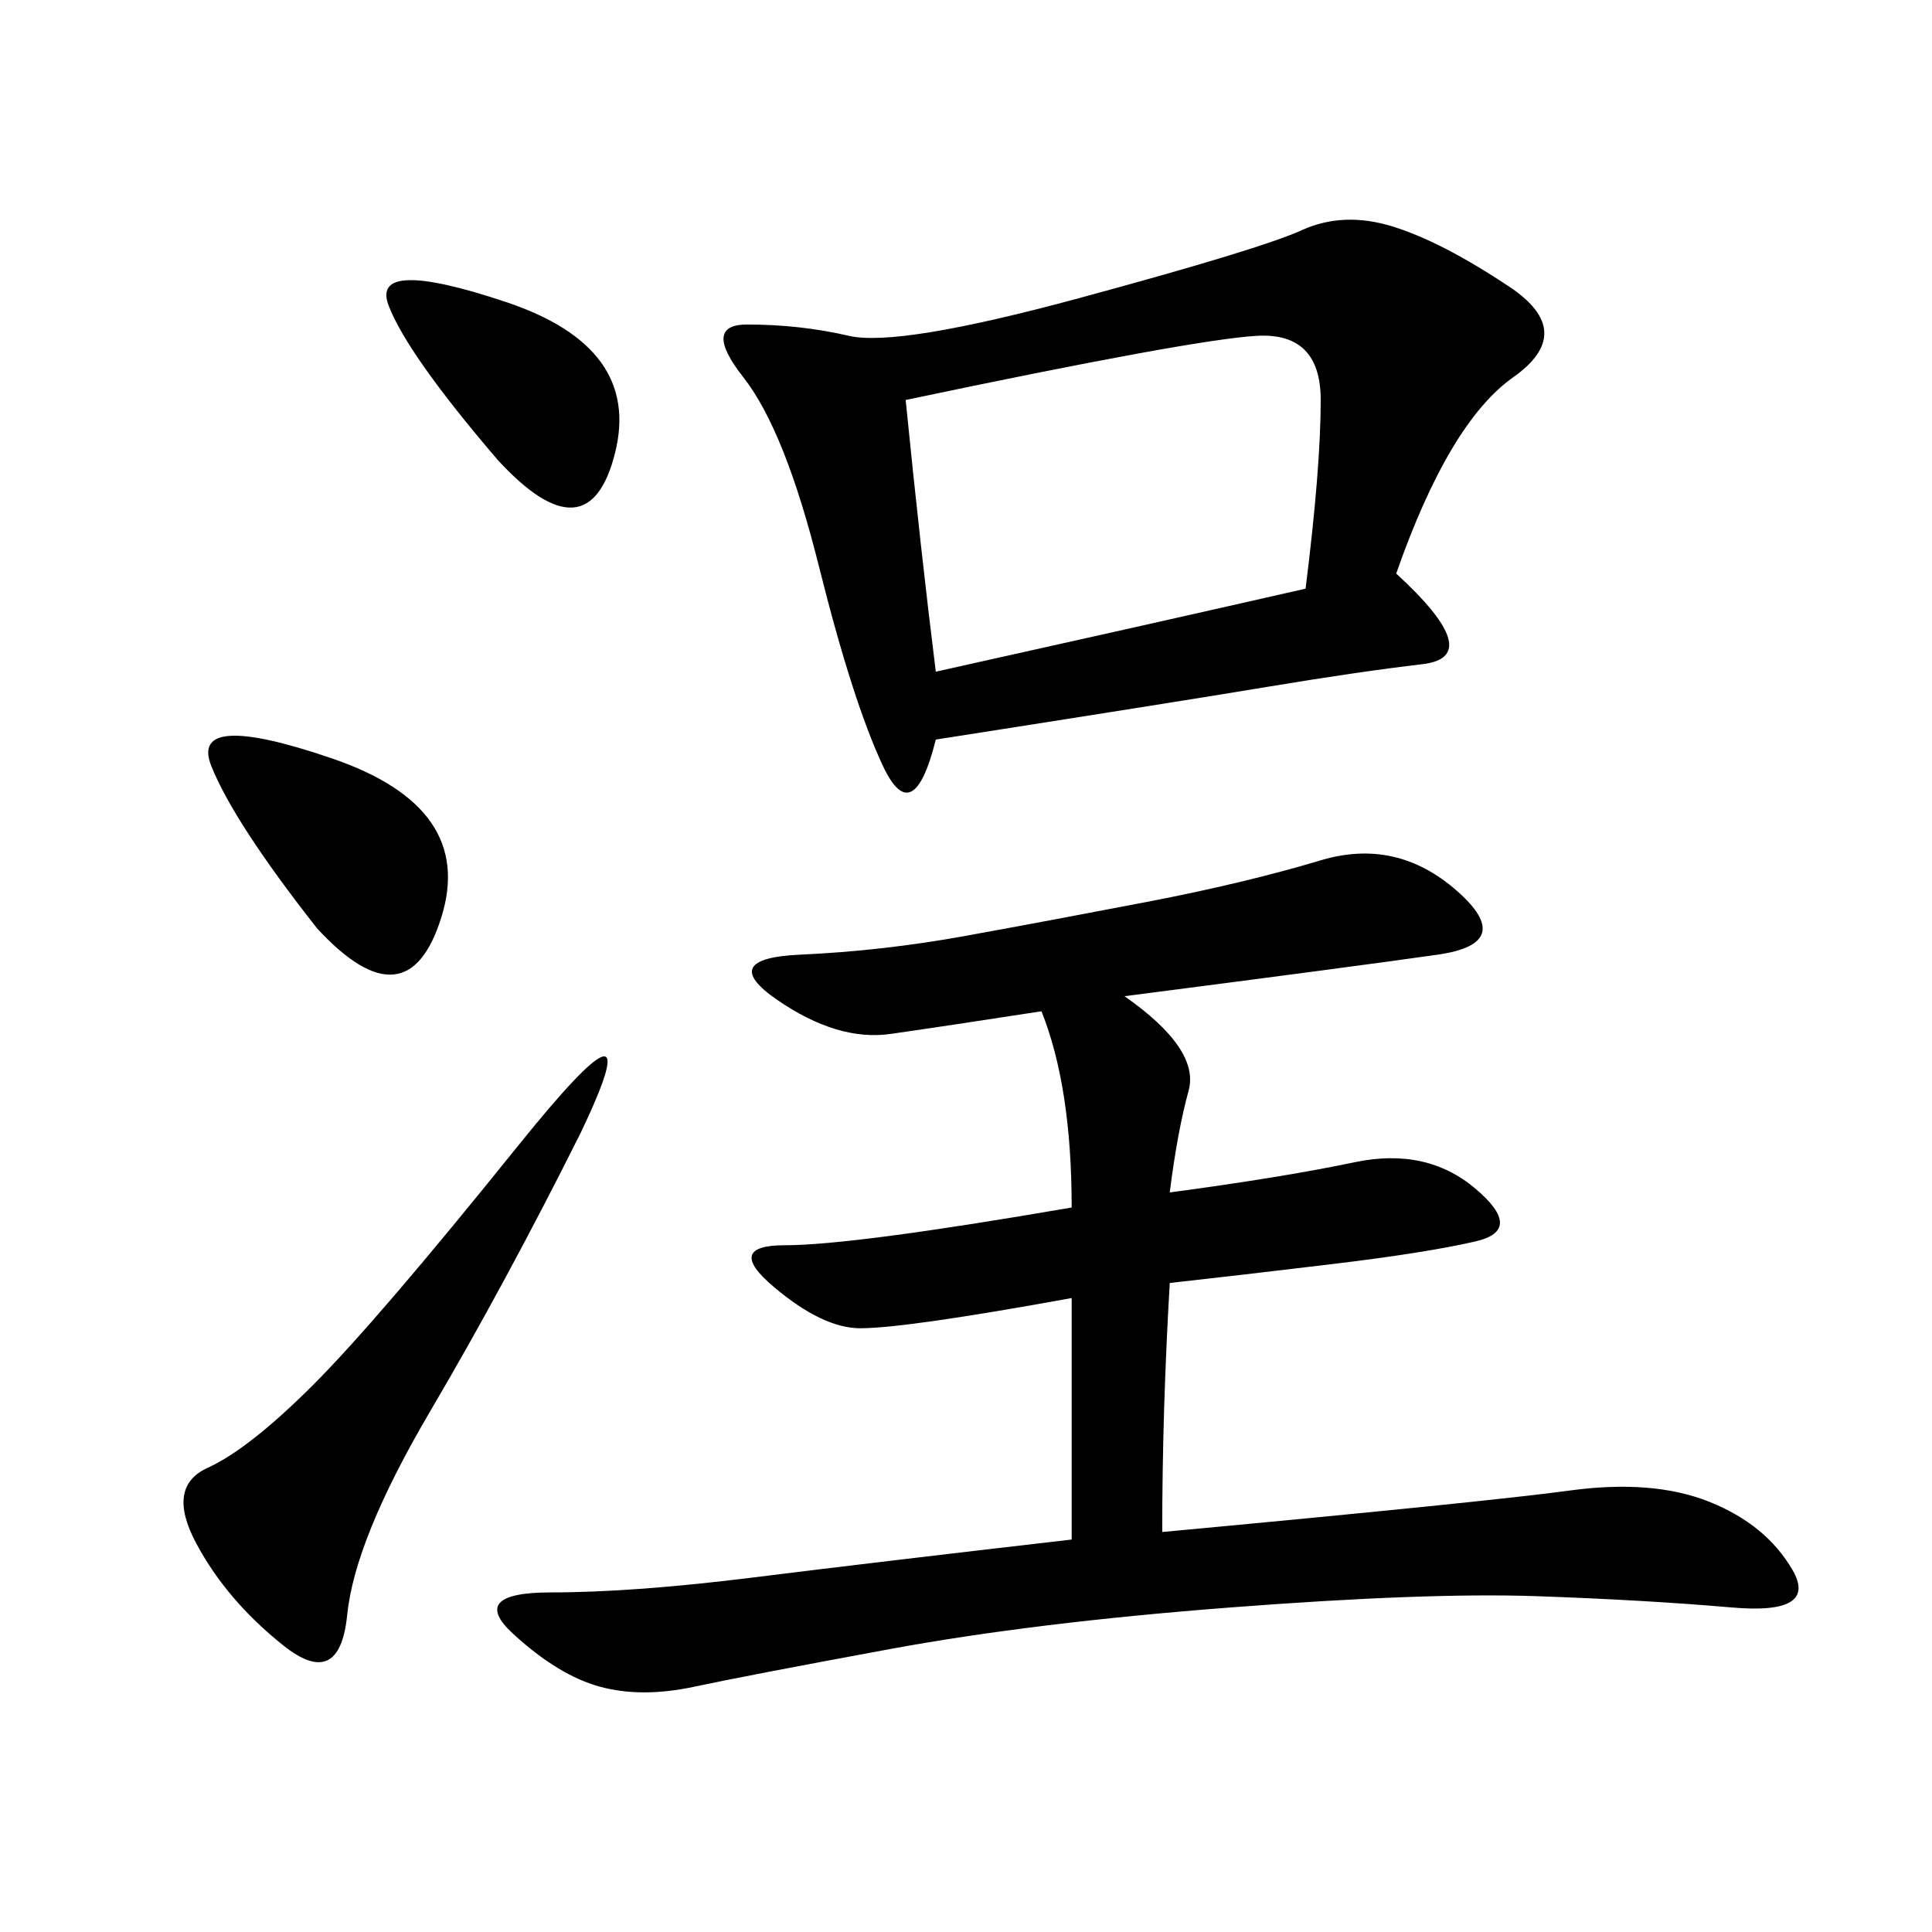 <svg xmlns="http://www.w3.org/2000/svg" xmlns:xlink="http://www.w3.org/1999/xlink" width="300" height="300"><path d="M174.61 154.69Q186.33 162.89 184.57 169.34Q182.81 175.78 181.64 185.16L181.64 185.16Q199.22 182.81 210.35 180.47Q221.48 178.13 229.10 184.57Q236.72 191.02 229.10 192.77Q221.48 194.53 206.84 196.29Q192.19 198.05 181.64 199.22L181.64 199.22Q180.47 219.14 180.47 237.89L180.47 237.89Q230.86 233.20 243.75 231.45Q256.64 229.69 265.43 233.20Q274.22 236.72 278.32 243.75Q282.42 250.78 268.95 249.61Q255.47 248.44 238.48 247.85Q221.48 247.27 191.02 249.61Q160.55 251.95 138.28 256.05Q116.02 260.16 107.81 261.91Q99.61 263.67 93.16 261.91Q86.72 260.16 79.69 253.71Q72.66 247.27 85.55 247.27L85.55 247.27Q98.44 247.27 117.19 244.92Q135.94 242.58 166.41 239.06L166.41 239.06L166.41 201.56Q140.63 206.25 133.59 206.25L133.59 206.25Q127.73 206.25 120.12 199.80Q112.50 193.36 121.88 193.36L121.88 193.36Q132.42 193.36 166.41 187.50L166.41 187.50Q166.41 168.75 161.72 157.03L161.72 157.03Q146.48 159.38 138.28 160.55Q130.08 161.72 120.70 155.27Q111.33 148.83 124.22 148.24Q137.11 147.66 150 145.31Q162.89 142.97 178.13 140.04Q193.36 137.11 205.08 133.59Q216.80 130.08 226.17 138.28Q235.55 146.48 223.24 148.24Q210.94 150 174.61 154.69L174.61 154.69ZM216.80 89.06Q230.86 101.95 220.90 103.13Q210.94 104.30 196.88 106.64Q182.81 108.98 145.31 114.84L145.31 114.84Q141.80 128.91 137.11 118.95Q132.42 108.98 127.15 87.89Q121.88 66.80 115.43 58.59Q108.98 50.39 116.02 50.39L116.02 50.39Q124.22 50.39 131.84 52.15Q139.45 53.91 167.58 46.29Q195.70 38.67 202.15 35.74Q208.59 32.81 216.21 35.16Q223.83 37.50 234.38 44.53Q244.92 51.56 234.96 58.59Q225 65.63 216.80 89.06L216.80 89.06ZM145.31 104.30Q176.95 97.27 202.73 91.41L202.73 91.41Q205.08 72.66 205.08 62.11L205.08 62.11Q205.08 51.56 195.12 52.15Q185.16 52.73 140.63 62.11L140.63 62.11Q142.97 85.55 145.31 104.30L145.31 104.30ZM90.23 175.78Q78.52 199.22 66.80 219.14Q55.08 239.06 53.91 250.78Q52.73 262.50 43.95 255.47Q35.16 248.44 30.47 239.65Q25.78 230.86 32.23 227.93Q38.67 225 48.63 215.04Q58.59 205.08 80.27 178.13Q101.95 151.17 90.23 175.78L90.23 175.78ZM49.22 144.14Q36.33 127.73 32.81 118.95Q29.30 110.16 51.56 117.77Q73.83 125.39 68.55 142.38Q63.28 159.38 49.22 144.14L49.22 144.14ZM77.34 71.48Q63.28 55.08 60.35 47.46Q57.42 39.84 78.52 46.88Q99.61 53.91 95.51 70.31Q91.41 86.72 77.34 71.48L77.34 71.48Z"/></svg>
